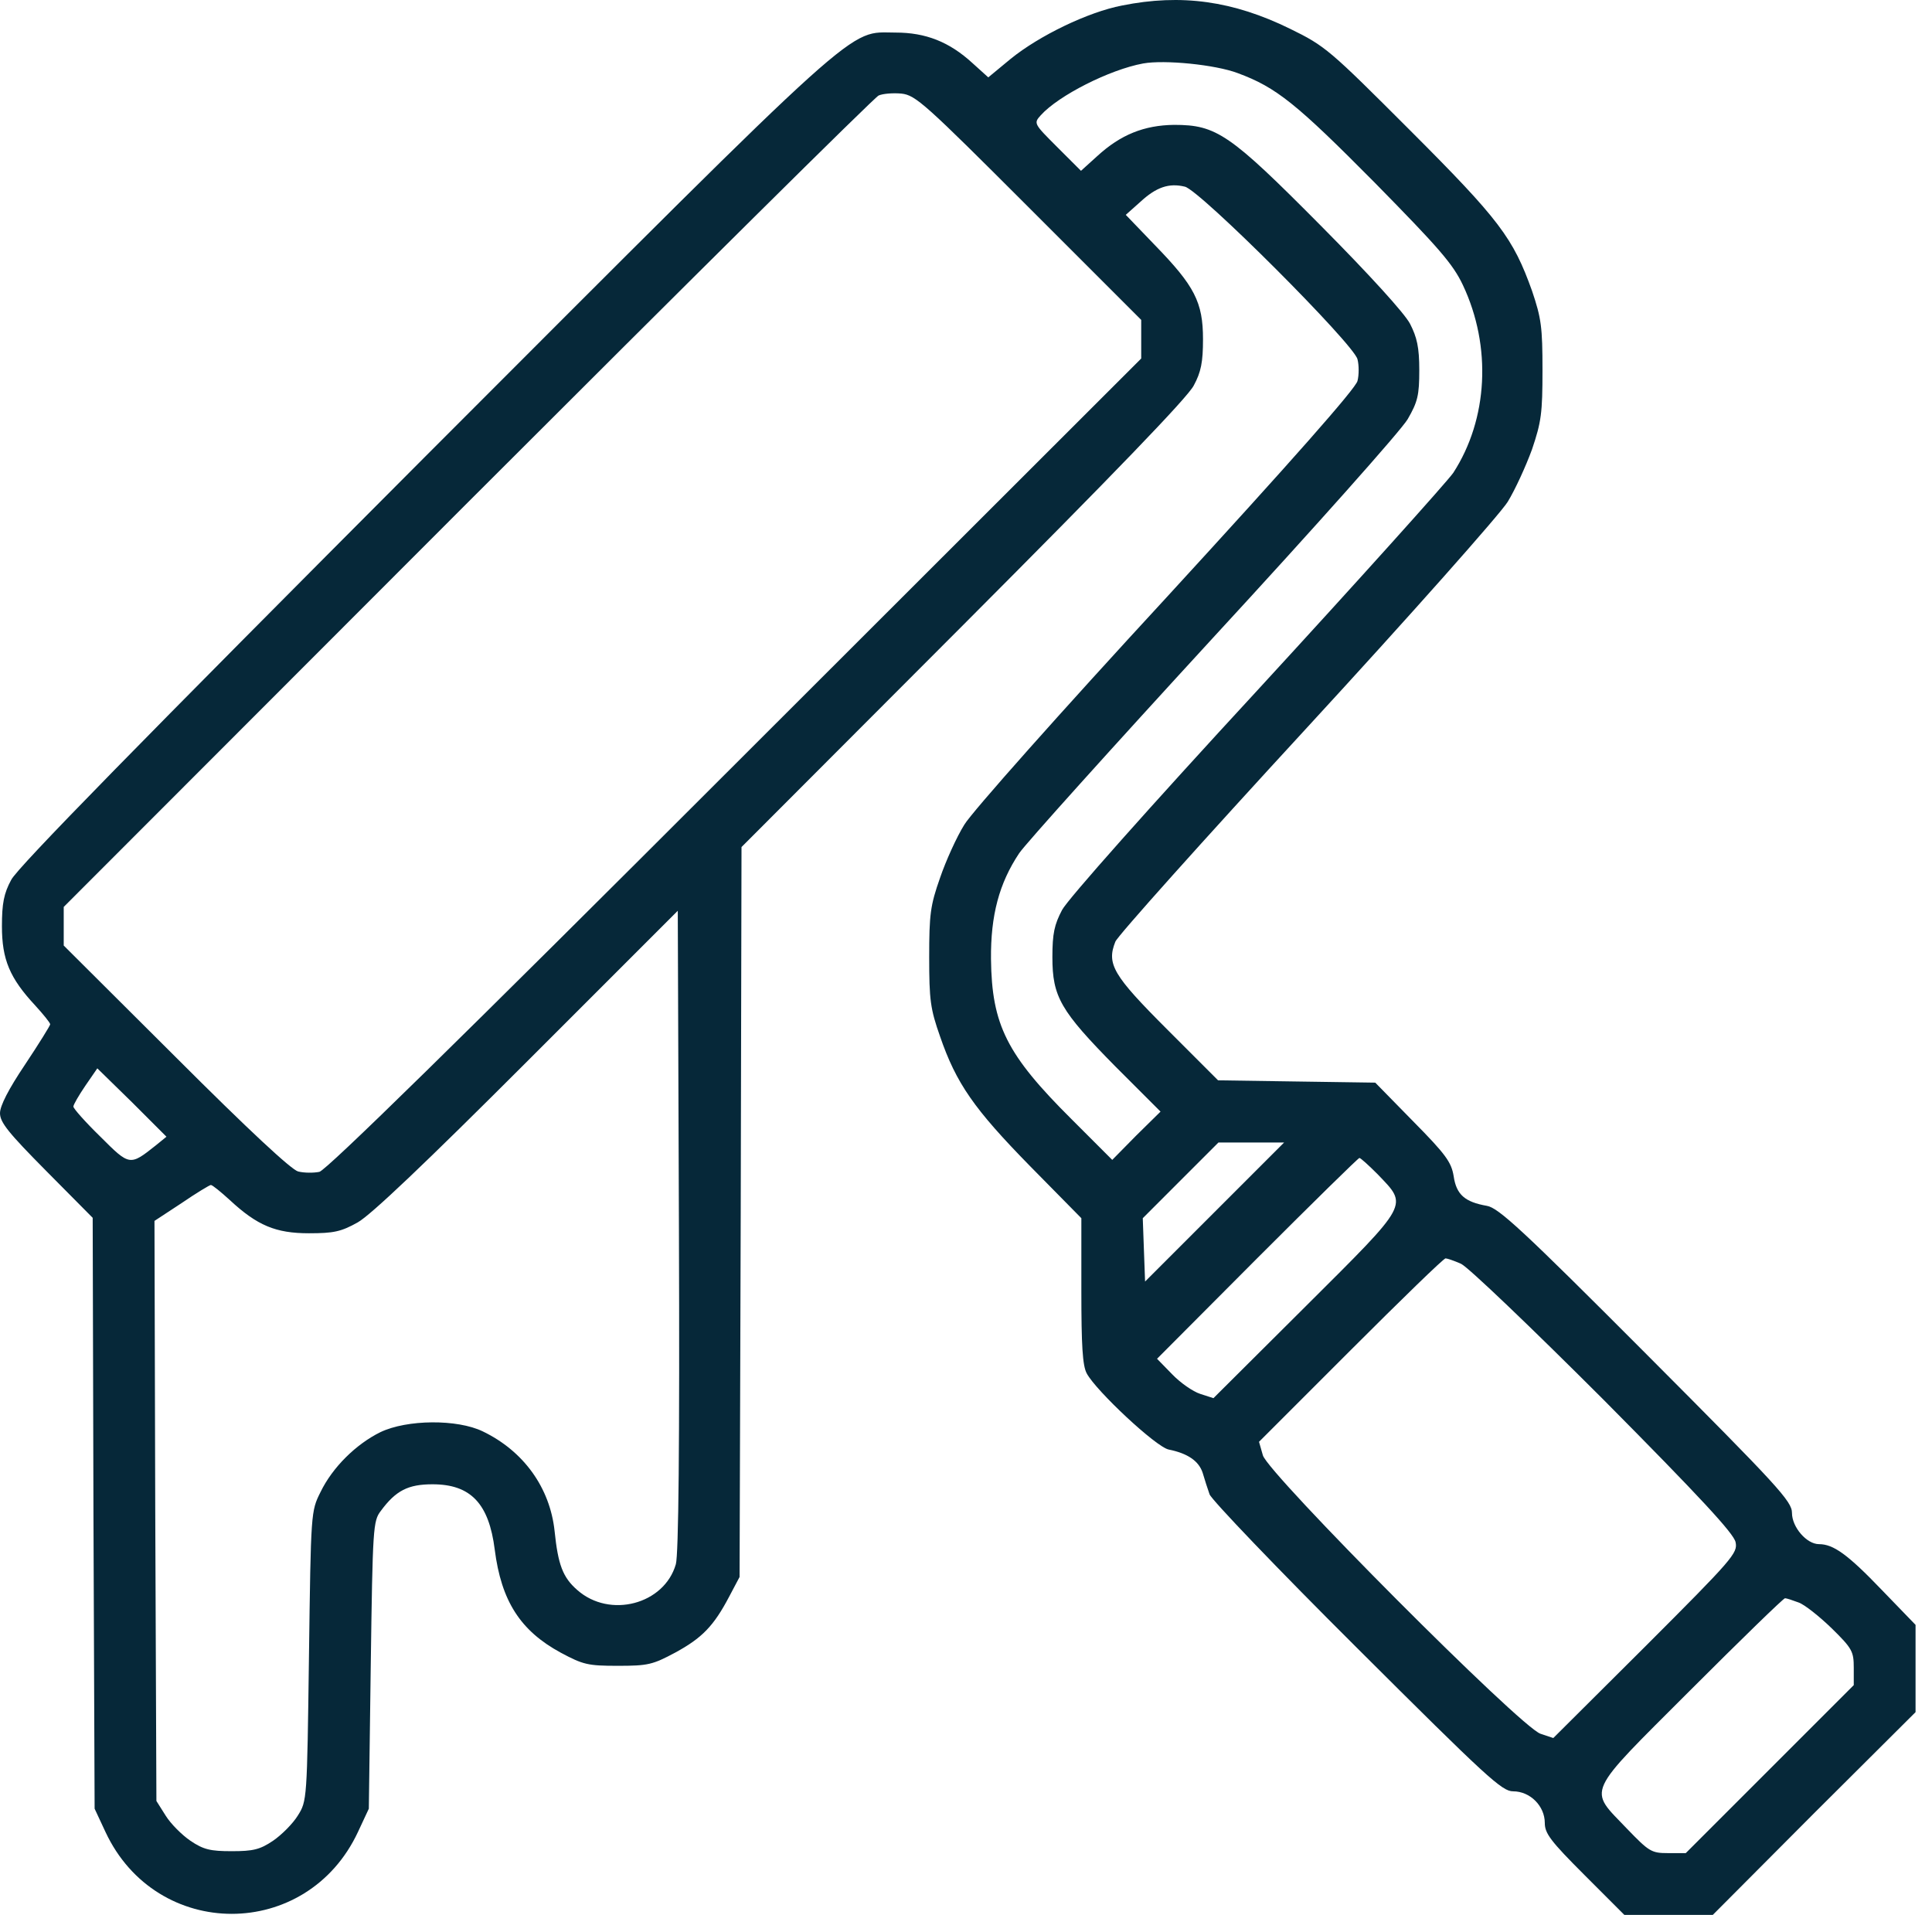 <?xml version="1.0" encoding="UTF-8"?>
<svg xmlns="http://www.w3.org/2000/svg" width="113" height="112" viewBox="0 0 113 112" fill="none">
  <path d="M65.619 0.324C63.631 0.708 60.785 2.085 59.114 3.441L57.803 4.525L56.877 3.689C55.522 2.447 54.144 1.905 52.382 1.905C49.536 1.905 50.891 0.662 24.802 26.774C8.267 43.354 1.016 50.741 0.655 51.463C0.226 52.254 0.113 52.841 0.113 54.174C0.113 56.117 0.565 57.201 2.056 58.805C2.53 59.324 2.936 59.821 2.936 59.911C2.936 59.979 2.281 61.041 1.468 62.261C0.497 63.706 0 64.678 0 65.107C0 65.649 0.497 66.259 2.711 68.495L5.421 71.228L5.466 88.508L5.534 105.788L6.167 107.144C9.148 113.536 17.958 113.536 20.939 107.144L21.572 105.788L21.685 97.385C21.798 89.344 21.82 88.96 22.272 88.373C23.153 87.175 23.876 86.814 25.299 86.814C27.535 86.814 28.597 87.944 28.936 90.632C29.32 93.636 30.426 95.375 32.798 96.663C34.108 97.363 34.379 97.431 36.141 97.431C37.903 97.431 38.174 97.363 39.484 96.663C41.066 95.804 41.743 95.104 42.647 93.387L43.257 92.235L43.324 70.889L43.37 49.543L56.335 36.555C65.167 27.701 69.459 23.251 69.82 22.55C70.249 21.76 70.362 21.173 70.362 19.84C70.362 17.671 69.865 16.723 67.561 14.351L65.845 12.566L66.681 11.821C67.629 10.94 68.375 10.692 69.301 10.918C70.182 11.121 79.217 20.156 79.398 21.015C79.488 21.353 79.488 21.941 79.398 22.279C79.307 22.709 75.558 26.955 68.239 34.929C62.027 41.66 56.832 47.511 56.403 48.233C55.951 48.956 55.319 50.357 54.98 51.35C54.415 52.954 54.347 53.474 54.347 55.981C54.347 58.488 54.415 59.008 54.98 60.612C55.928 63.367 56.968 64.858 60.243 68.201L63.247 71.251V75.497C63.247 78.682 63.315 79.879 63.563 80.331C64.106 81.348 67.607 84.623 68.352 84.781C69.481 85.007 70.114 85.459 70.34 86.136C70.453 86.52 70.633 87.085 70.746 87.401C70.859 87.718 74.722 91.761 79.353 96.369C86.987 103.981 87.846 104.772 88.501 104.772C89.495 104.772 90.353 105.63 90.353 106.624C90.353 107.234 90.692 107.686 92.68 109.673L95.006 112H97.581H100.179L106.097 106.059L112.038 100.141V97.589V95.036L110.073 93.003C108.062 90.903 107.227 90.315 106.391 90.315C105.668 90.315 104.81 89.321 104.81 88.486C104.81 87.808 103.996 86.927 96.294 79.202C89.043 71.928 87.642 70.641 86.965 70.528C85.677 70.302 85.18 69.873 85.022 68.789C84.887 67.975 84.57 67.524 82.65 65.581L80.437 63.322L75.829 63.255L71.243 63.187L68.262 60.205C65.099 57.043 64.715 56.388 65.235 55.078C65.348 54.761 70.385 49.137 76.439 42.564C82.47 36.013 87.755 30.05 88.185 29.349C88.614 28.649 89.246 27.271 89.608 26.277C90.15 24.674 90.218 24.154 90.218 21.647C90.218 19.14 90.15 18.62 89.608 17.016C88.501 13.922 87.71 12.86 82.47 7.62C77.749 2.899 77.523 2.695 75.445 1.679C72.124 0.053 69.097 -0.377 65.619 0.324ZM72.395 4.277C74.654 5.112 75.829 6.061 80.437 10.714C84.164 14.509 84.977 15.435 85.564 16.677C87.258 20.269 87.033 24.516 85 27.655C84.638 28.175 79.488 33.912 73.525 40.395C67.29 47.149 62.434 52.615 62.118 53.225C61.666 54.084 61.553 54.603 61.553 55.981C61.553 58.308 62.027 59.121 65.235 62.374L67.878 65.016L66.455 66.417L65.054 67.84L62.682 65.468C58.888 61.696 58.007 59.957 57.962 56.094C57.939 53.542 58.436 51.667 59.61 49.905C59.972 49.363 65.077 43.693 70.95 37.301C76.845 30.908 81.973 25.148 82.334 24.516C82.921 23.499 83.012 23.115 83.012 21.647C83.012 20.314 82.876 19.727 82.47 18.936C82.153 18.326 80.098 16.068 77.275 13.222C71.921 7.823 71.153 7.303 68.668 7.303C66.929 7.326 65.551 7.868 64.173 9.133L63.225 9.991L61.824 8.591C60.469 7.236 60.446 7.213 60.875 6.739C61.914 5.587 64.896 4.073 66.861 3.712C68.104 3.486 71.085 3.78 72.395 4.277ZM60.175 12.137L66.748 18.71V19.84V20.969L43.031 44.664C26.835 60.86 19.11 68.427 18.68 68.54C18.342 68.608 17.8 68.608 17.438 68.518C17.054 68.427 14.547 66.101 10.278 61.831L3.727 55.303V54.174V53.045L27.332 29.417C40.32 16.429 51.14 5.7 51.388 5.587C51.637 5.474 52.247 5.429 52.721 5.474C53.557 5.564 54.099 6.061 60.175 12.137ZM39.529 91.49C38.852 93.839 35.667 94.675 33.77 93.003C32.911 92.258 32.64 91.512 32.437 89.547C32.166 87.017 30.63 84.871 28.235 83.719C26.744 82.997 23.808 83.019 22.249 83.765C20.826 84.465 19.448 85.82 18.748 87.266C18.184 88.395 18.184 88.418 18.071 96.866C17.958 105.291 17.958 105.336 17.416 106.195C17.122 106.669 16.467 107.324 15.97 107.663C15.202 108.183 14.795 108.273 13.553 108.273C12.311 108.273 11.904 108.183 11.136 107.663C10.639 107.324 9.984 106.669 9.69 106.195L9.148 105.336L9.08 88.373L9.035 71.409L10.617 70.37C11.475 69.782 12.265 69.308 12.333 69.308C12.424 69.308 12.921 69.715 13.44 70.189C15.044 71.68 16.128 72.132 18.071 72.132C19.516 72.132 19.945 72.041 20.917 71.499C21.685 71.07 24.847 68.066 30.856 62.057L39.642 53.27L39.71 71.951C39.755 84.6 39.688 90.925 39.529 91.49ZM9.126 66.982C7.59 68.201 7.59 68.201 5.873 66.485C4.992 65.626 4.292 64.836 4.292 64.723C4.292 64.61 4.608 64.068 4.992 63.503L5.692 62.486L7.725 64.474L9.736 66.485L9.126 66.982ZM71.04 70.889L66.974 74.955L66.906 73.103L66.839 71.251L69.052 69.037L71.266 66.823H73.186H75.106L71.04 70.889ZM80.572 68.676C82.357 70.55 82.515 70.279 76.371 76.401L70.972 81.777L70.204 81.528C69.775 81.393 69.03 80.873 68.555 80.376L67.674 79.473L73.525 73.6C76.755 70.37 79.443 67.727 79.511 67.727C79.579 67.727 80.053 68.156 80.572 68.676ZM85.451 73.916C85.858 74.097 89.562 77.643 93.787 81.867C99.433 87.559 101.421 89.705 101.512 90.202C101.647 90.835 101.354 91.174 96.249 96.279L90.85 101.655L90.105 101.406C88.953 101.045 74.18 86.204 73.864 85.12L73.638 84.329L78.991 78.976C81.95 76.017 84.435 73.6 84.548 73.6C84.638 73.6 85.045 73.736 85.451 73.916ZM105.194 93.726C105.532 93.839 106.413 94.539 107.136 95.24C108.333 96.414 108.424 96.595 108.424 97.543V98.56L103.522 103.462L98.598 108.386H97.559C96.587 108.386 96.452 108.296 95.164 106.963C92.883 104.568 92.635 105.088 98.869 98.854C101.828 95.895 104.313 93.478 104.403 93.478C104.493 93.478 104.832 93.591 105.194 93.726Z" fill="#062839"></path>
</svg>
